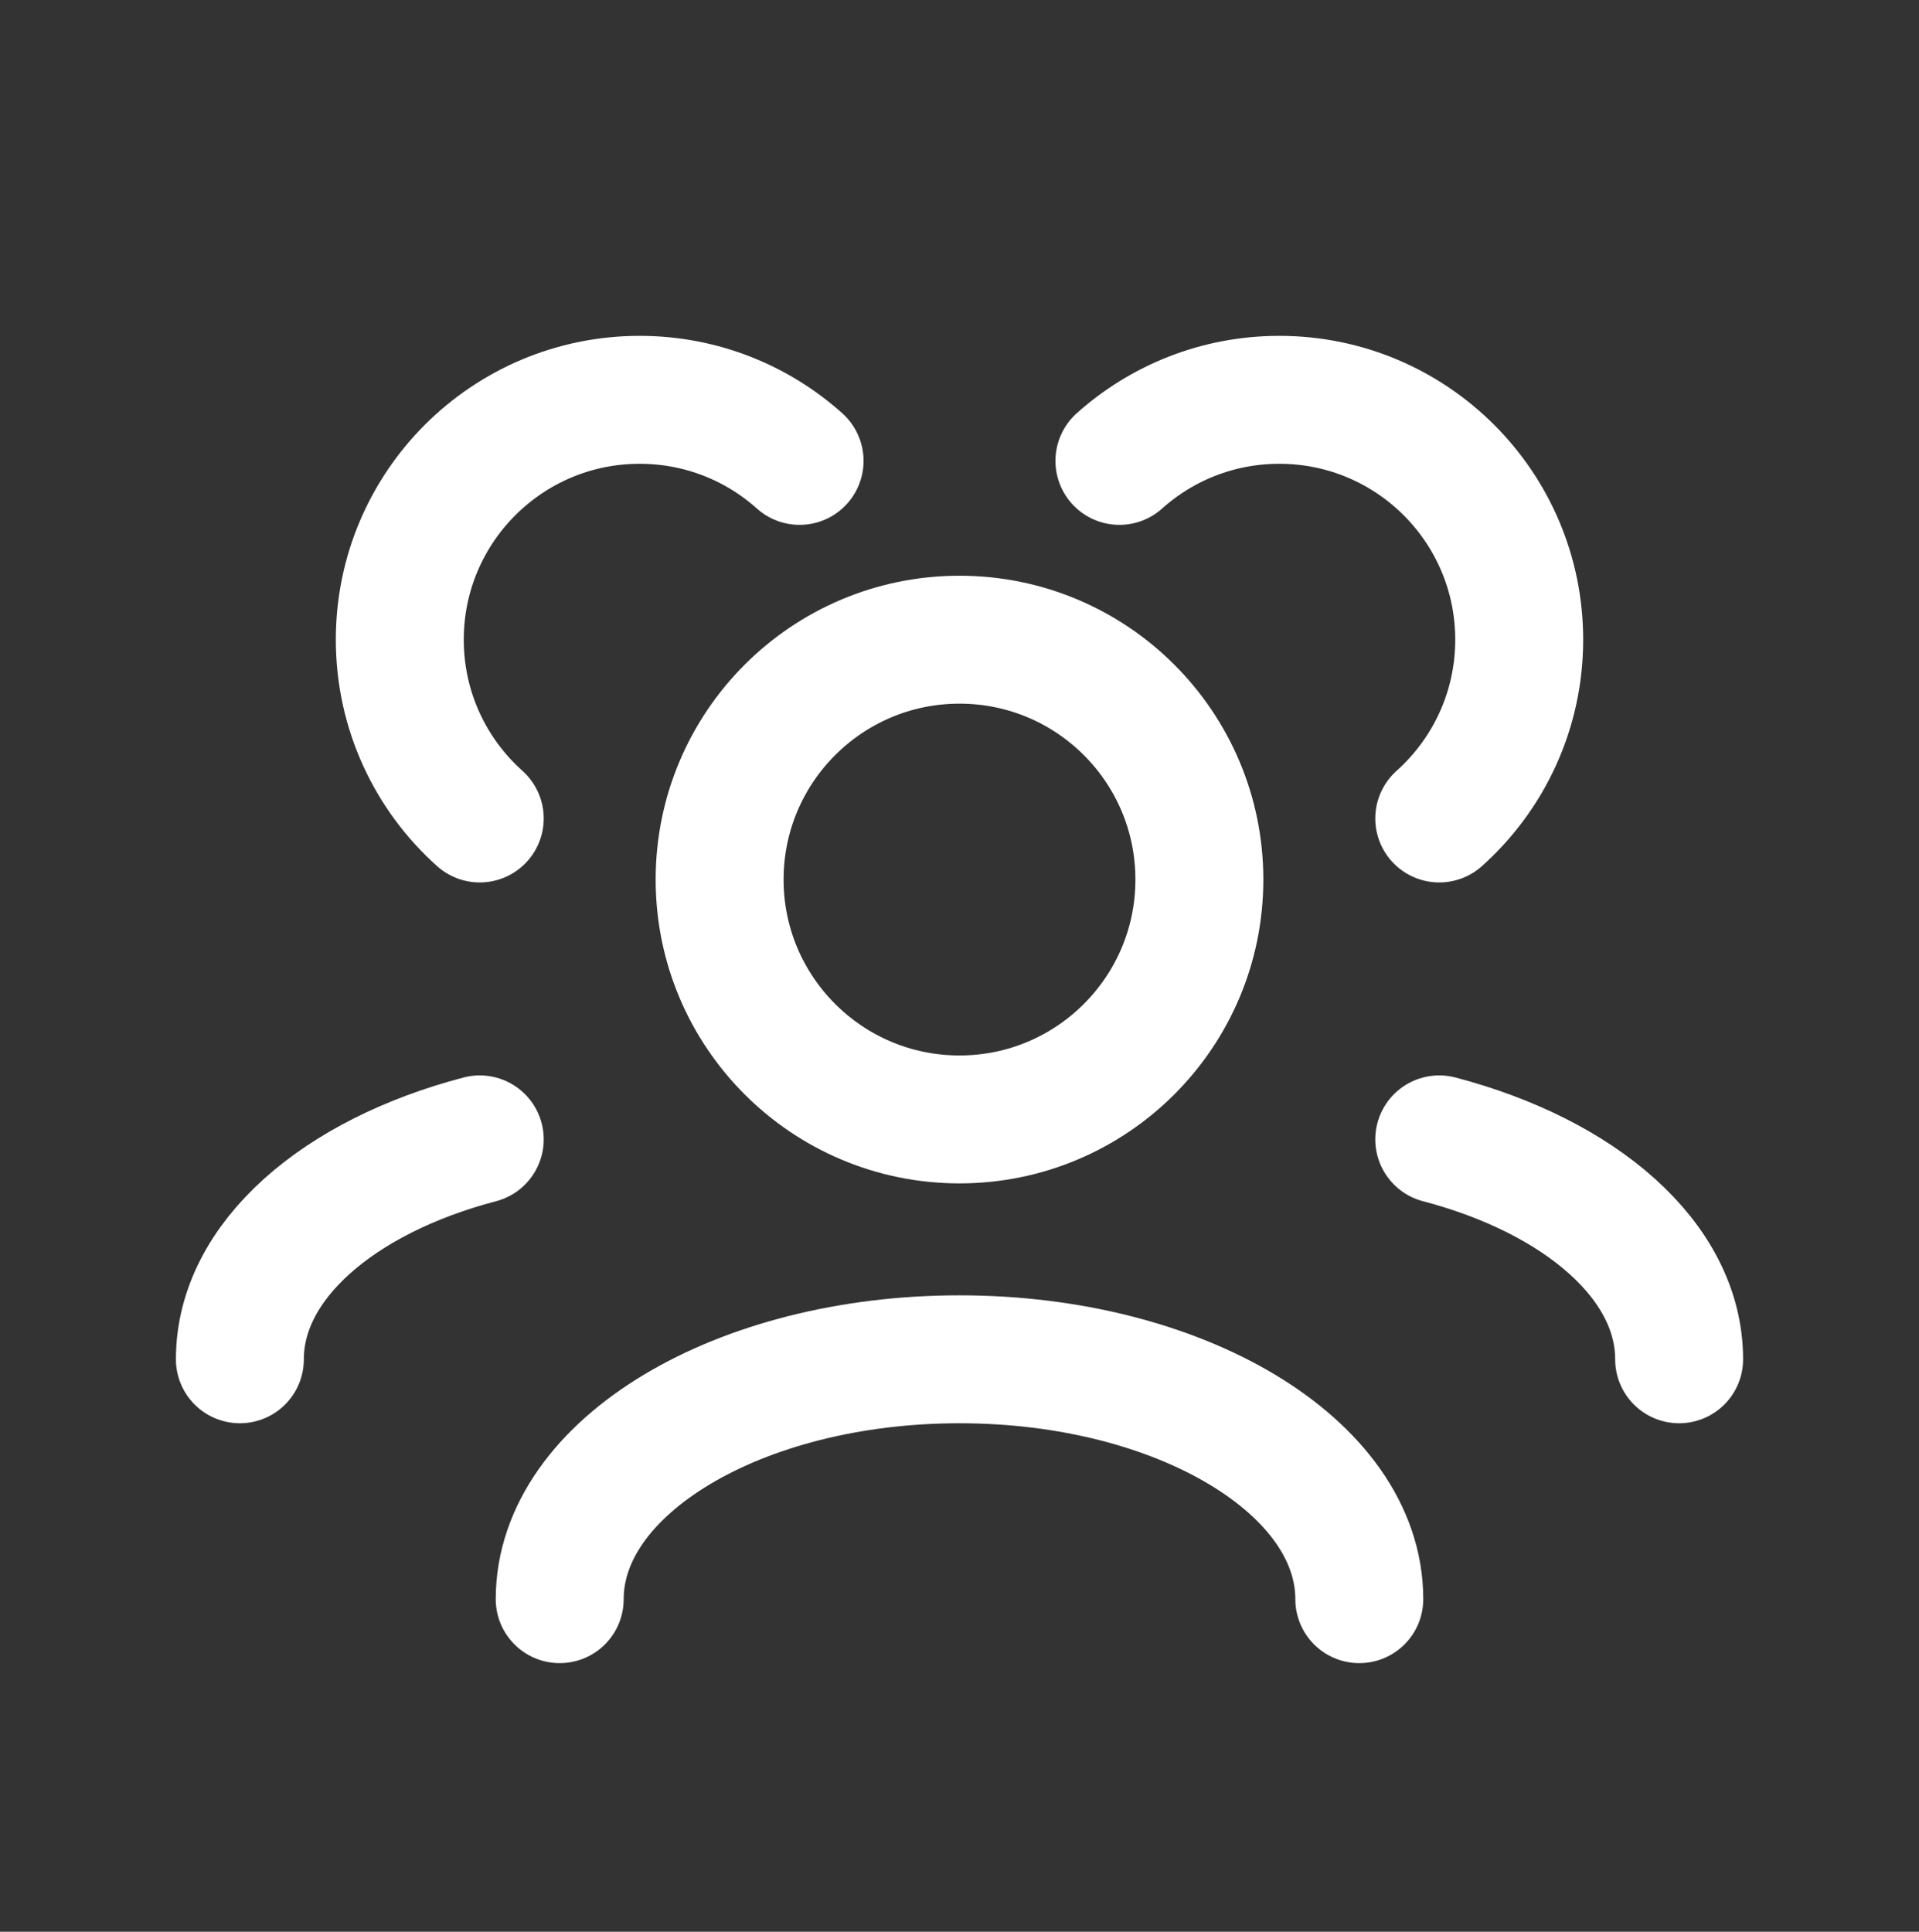 <svg width="150" height="151" viewBox="0 0 150 151" fill="none" xmlns="http://www.w3.org/2000/svg">
<rect x="0" y="0" width="150" height="151" fill="#333333" stroke="none"/>
<path d="M43.75 125.003C43.75 114.647 57.741 106.253 75 106.253C92.259 106.253 106.25 114.647 106.25 125.003" stroke="white" stroke-width="10" stroke-linecap="round" stroke-linejoin="round"/>
<path d="M112.5 89.062C123.537 91.956 131.25 98.563 131.25 106.252" stroke="white" stroke-width="10" stroke-linecap="round" stroke-linejoin="round"/>
<path d="M37.5 89.062C26.463 91.956 18.75 98.563 18.75 106.252" stroke="white" stroke-width="10" stroke-linecap="round" stroke-linejoin="round"/>
<path d="M75 87.503C85.355 87.503 93.75 79.108 93.75 68.753C93.75 58.397 85.355 50.003 75 50.003C64.645 50.003 56.25 58.397 56.25 68.753C56.25 79.108 64.645 87.503 75 87.503Z" stroke="white" stroke-width="10" stroke-linecap="round" stroke-linejoin="round"/>
<path d="M112.5 63.978C116.336 60.545 118.75 55.556 118.75 50.003C118.75 39.647 110.355 31.253 100 31.253C95.198 31.253 90.817 33.058 87.5 36.027" stroke="white" stroke-width="10" stroke-linecap="round" stroke-linejoin="round"/>
<path d="M37.5 63.978C33.664 60.545 31.25 55.556 31.25 50.003C31.25 39.647 39.645 31.253 50 31.253C54.802 31.253 59.183 33.058 62.5 36.027" stroke="white" stroke-width="10" stroke-linecap="round" stroke-linejoin="round"/>
</svg>
